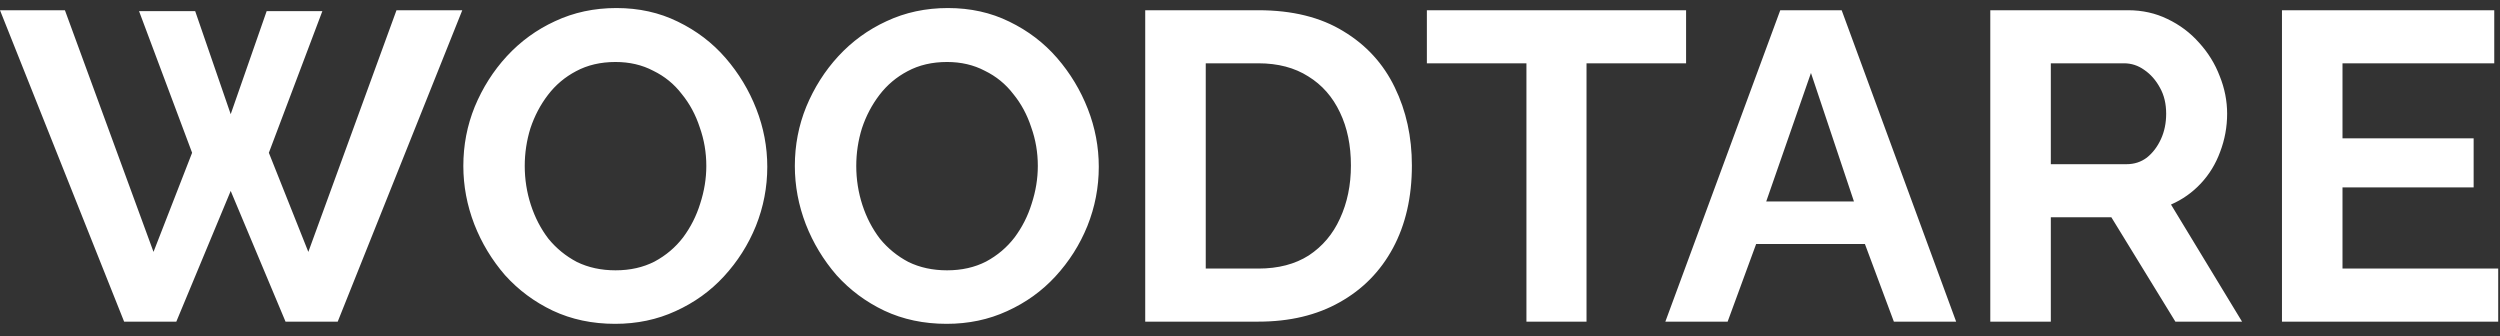 <?xml version="1.0" encoding="UTF-8"?> <svg xmlns="http://www.w3.org/2000/svg" width="171" height="23" viewBox="0 0 171 23" fill="none"><rect x="0" y="0" width="171" height="23" fill="#333333" stroke="none"/> <path d="M9.51 0.76H13.35L15.78 7.81L18.24 0.76H22.05L18.39 10.45L21.09 17.23L27.12 0.7H31.62L23.1 22H19.53L15.78 13.06L12.06 22H8.49L0 0.7H4.44L10.5 17.23L13.14 10.45L9.51 0.76ZM42.072 22.15C40.512 22.15 39.092 21.85 37.812 21.25C36.552 20.65 35.462 19.84 34.542 18.82C33.642 17.78 32.942 16.62 32.442 15.34C31.942 14.04 31.692 12.71 31.692 11.35C31.692 9.93 31.952 8.58 32.472 7.3C33.012 6 33.742 4.85 34.662 3.85C35.602 2.83 36.702 2.03 37.962 1.45C39.242 0.85 40.642 0.55 42.162 0.55C43.702 0.55 45.102 0.86 46.362 1.48C47.642 2.1 48.732 2.93 49.632 3.97C50.532 5.01 51.232 6.17 51.732 7.45C52.232 8.73 52.482 10.05 52.482 11.41C52.482 12.81 52.222 14.16 51.702 15.46C51.182 16.74 50.452 17.89 49.512 18.91C48.592 19.91 47.492 20.7 46.212 21.28C44.952 21.86 43.572 22.15 42.072 22.15ZM35.892 11.35C35.892 12.27 36.032 13.16 36.312 14.02C36.592 14.88 36.992 15.65 37.512 16.33C38.052 16.99 38.702 17.52 39.462 17.92C40.242 18.3 41.122 18.49 42.102 18.49C43.102 18.49 43.992 18.29 44.772 17.89C45.552 17.47 46.202 16.92 46.722 16.24C47.242 15.54 47.632 14.77 47.892 13.93C48.172 13.07 48.312 12.21 48.312 11.35C48.312 10.43 48.162 9.55 47.862 8.71C47.582 7.85 47.172 7.09 46.632 6.43C46.112 5.75 45.462 5.22 44.682 4.84C43.922 4.44 43.062 4.24 42.102 4.24C41.082 4.24 40.182 4.45 39.402 4.87C38.642 5.27 38.002 5.81 37.482 6.49C36.962 7.17 36.562 7.93 36.282 8.77C36.022 9.61 35.892 10.47 35.892 11.35ZM64.748 22.15C63.188 22.15 61.767 21.85 60.487 21.25C59.227 20.65 58.138 19.84 57.218 18.82C56.318 17.78 55.617 16.62 55.117 15.34C54.617 14.04 54.367 12.71 54.367 11.35C54.367 9.93 54.627 8.58 55.148 7.3C55.688 6 56.417 4.85 57.337 3.85C58.278 2.83 59.377 2.03 60.638 1.45C61.917 0.85 63.318 0.55 64.838 0.55C66.377 0.55 67.778 0.86 69.037 1.48C70.317 2.1 71.407 2.93 72.308 3.97C73.207 5.01 73.907 6.17 74.407 7.45C74.907 8.73 75.157 10.05 75.157 11.41C75.157 12.81 74.897 14.16 74.377 15.46C73.858 16.74 73.127 17.89 72.188 18.91C71.267 19.91 70.168 20.7 68.888 21.28C67.627 21.86 66.248 22.15 64.748 22.15ZM58.568 11.35C58.568 12.27 58.708 13.16 58.987 14.02C59.267 14.88 59.667 15.65 60.188 16.33C60.727 16.99 61.377 17.52 62.138 17.92C62.917 18.3 63.797 18.49 64.778 18.49C65.778 18.49 66.668 18.29 67.448 17.89C68.228 17.47 68.877 16.92 69.397 16.24C69.918 15.54 70.308 14.77 70.567 13.93C70.847 13.07 70.987 12.21 70.987 11.35C70.987 10.43 70.838 9.55 70.537 8.71C70.257 7.85 69.847 7.09 69.308 6.43C68.787 5.75 68.138 5.22 67.358 4.84C66.597 4.44 65.737 4.24 64.778 4.24C63.758 4.24 62.858 4.45 62.078 4.87C61.318 5.27 60.678 5.81 60.157 6.49C59.638 7.17 59.237 7.93 58.958 8.77C58.697 9.61 58.568 10.47 58.568 11.35ZM78.333 22V0.7H86.073C88.393 0.7 90.333 1.18 91.893 2.14C93.453 3.08 94.623 4.36 95.403 5.98C96.183 7.58 96.573 9.36 96.573 11.32C96.573 13.48 96.143 15.36 95.283 16.96C94.423 18.56 93.203 19.8 91.623 20.68C90.063 21.56 88.213 22 86.073 22H78.333ZM92.403 11.32C92.403 9.94 92.153 8.73 91.653 7.69C91.153 6.63 90.433 5.81 89.493 5.23C88.553 4.63 87.413 4.33 86.073 4.33H82.473V18.37H86.073C87.433 18.37 88.583 18.07 89.523 17.47C90.463 16.85 91.173 16.01 91.653 14.95C92.153 13.87 92.403 12.66 92.403 11.32ZM115.328 4.33H108.518V22H104.408V4.33H97.598V0.7H115.328V4.33ZM121.77 0.7H125.97L133.8 22H129.54L127.56 16.69H120.12L118.17 22H113.91L121.77 0.7ZM126.81 13.78L123.87 4.99L120.81 13.78H126.81ZM136.136 22V0.7H145.556C146.536 0.7 147.436 0.9 148.256 1.3C149.096 1.7 149.816 2.24 150.416 2.92C151.036 3.6 151.506 4.36 151.826 5.2C152.166 6.04 152.336 6.9 152.336 7.78C152.336 8.68 152.176 9.55 151.856 10.39C151.556 11.21 151.116 11.93 150.536 12.55C149.956 13.17 149.276 13.65 148.496 13.99L153.356 22H148.796L144.416 14.86H140.276V22H136.136ZM140.276 11.23H145.466C145.986 11.23 146.446 11.08 146.846 10.78C147.246 10.46 147.566 10.04 147.806 9.52C148.046 9 148.166 8.42 148.166 7.78C148.166 7.1 148.026 6.51 147.746 6.01C147.466 5.49 147.106 5.08 146.666 4.78C146.246 4.48 145.786 4.33 145.286 4.33H140.276V11.23ZM170.877 18.37V22H156.087V0.7H170.607V4.33H160.227V9.46H169.197V12.82H160.227V18.37H170.877Z" fill="white"></path> </svg> 